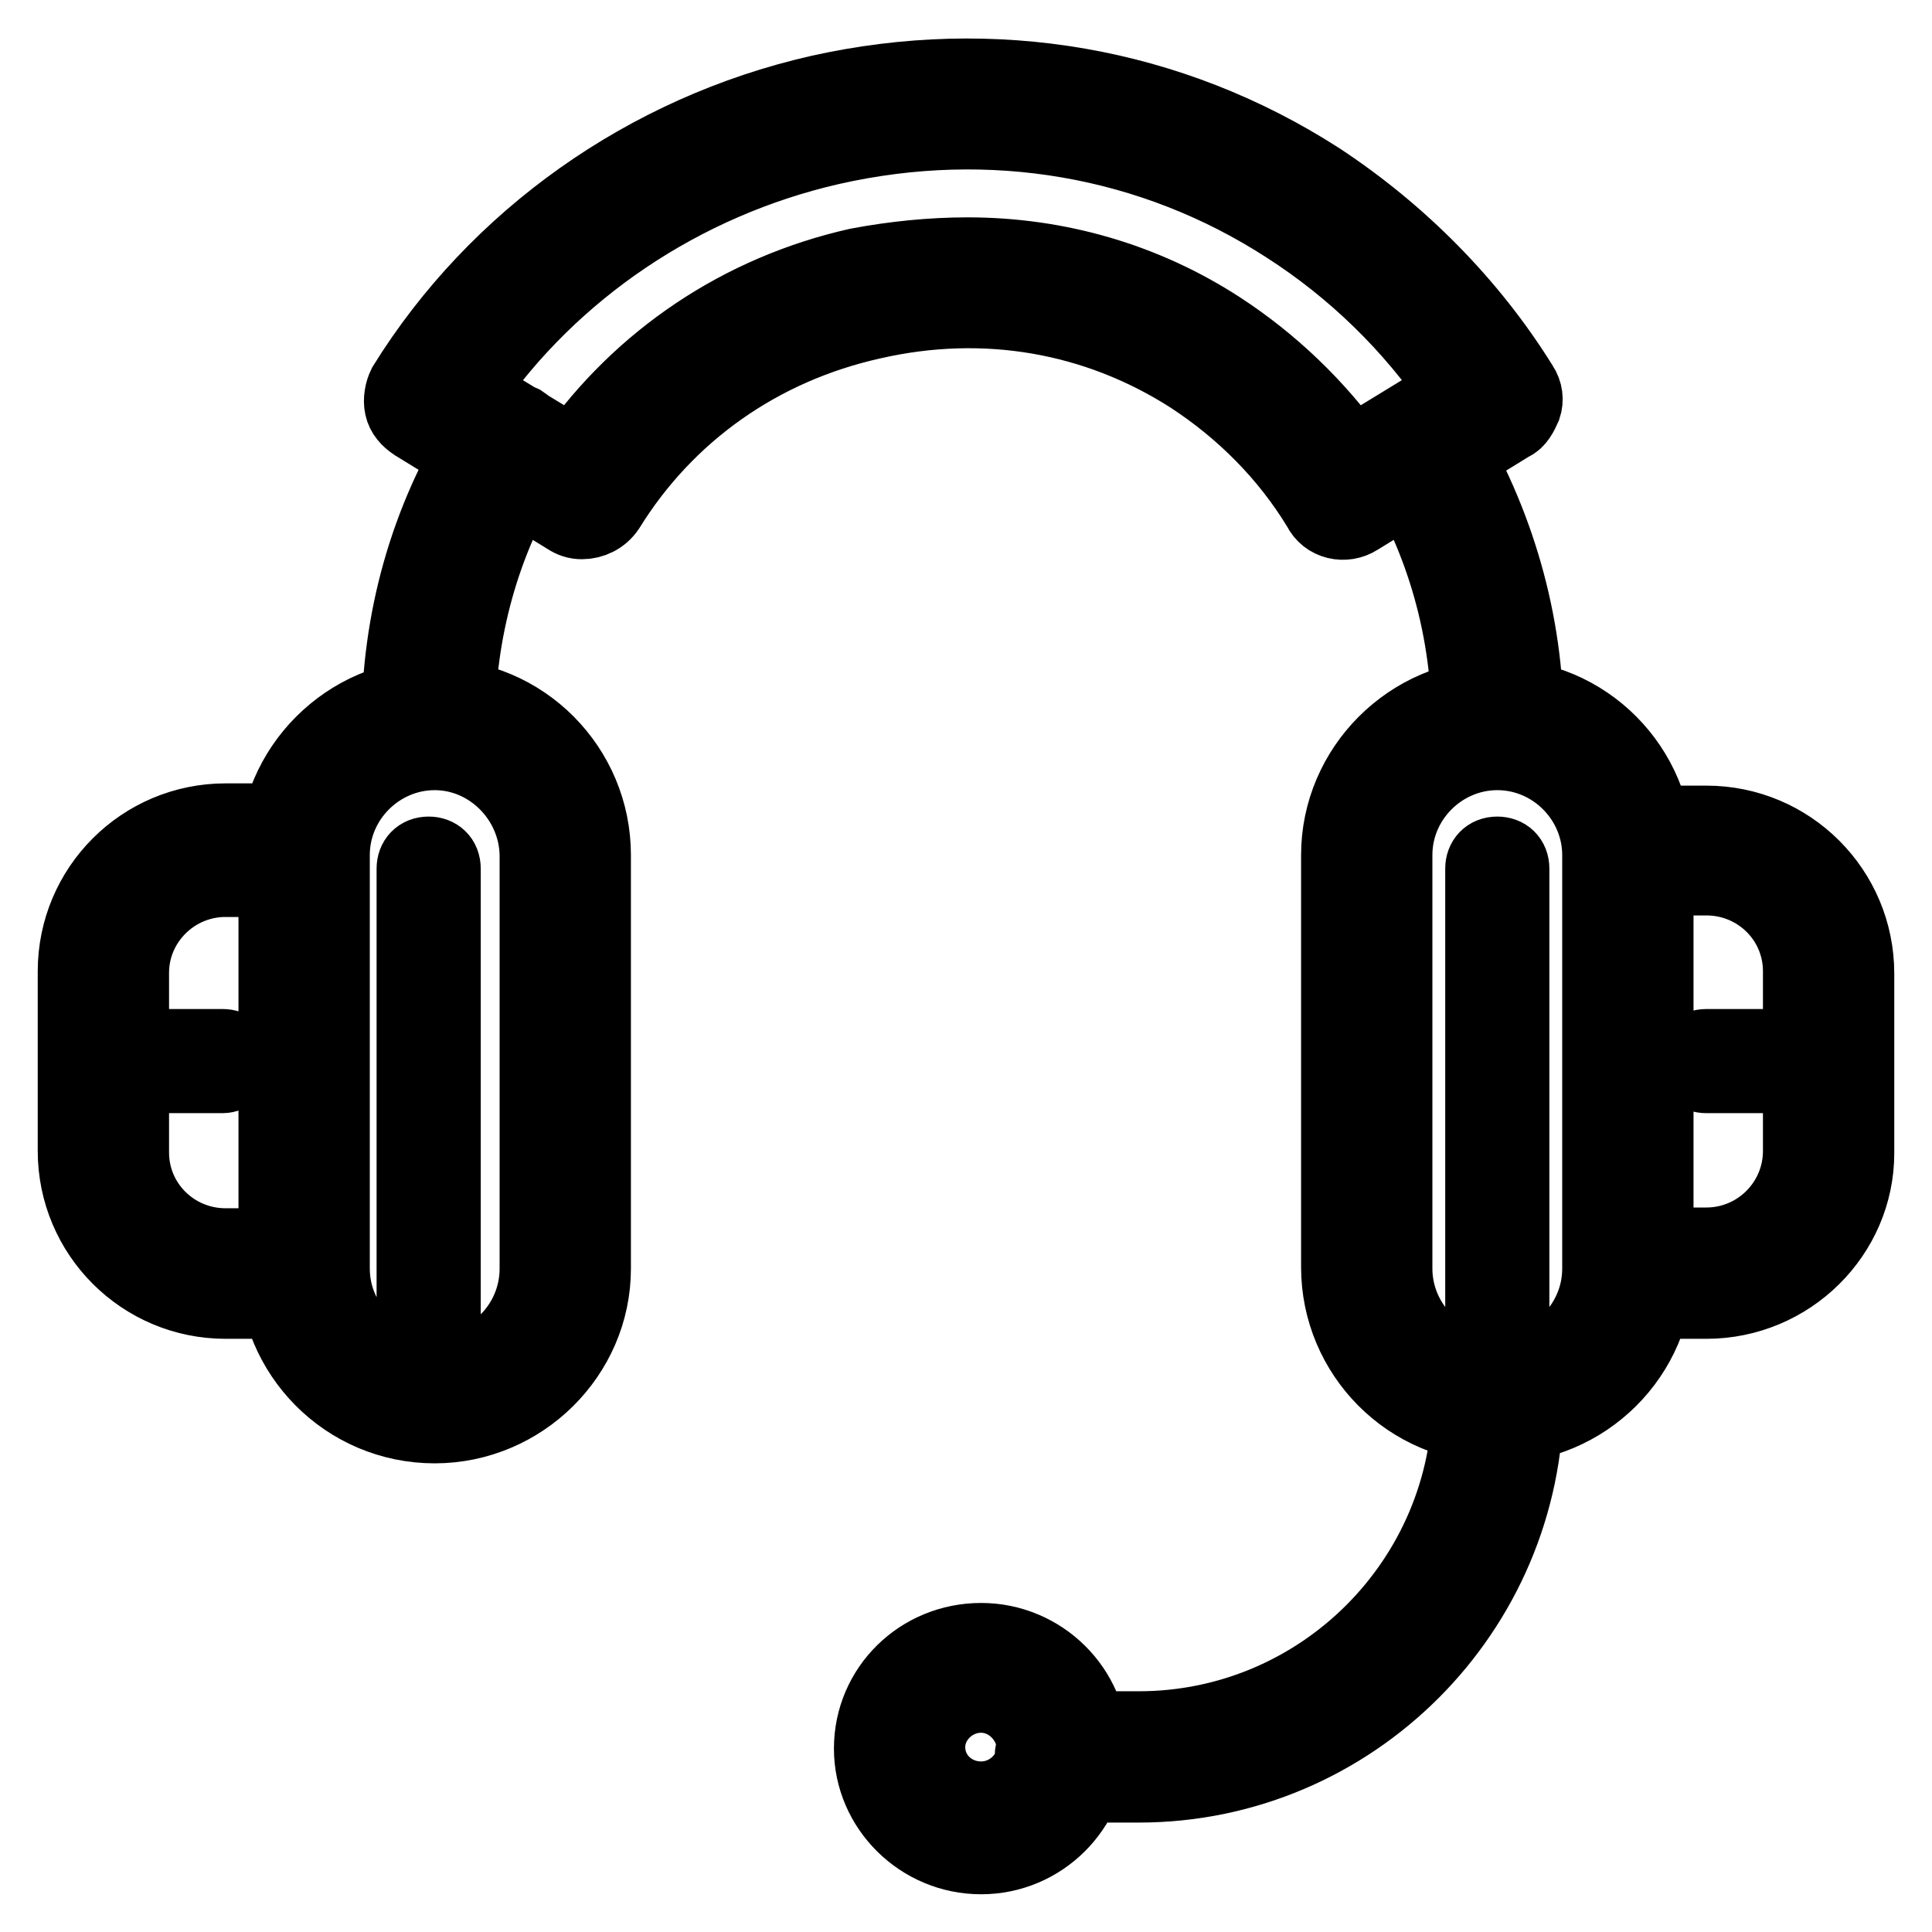 <?xml version="1.0" encoding="utf-8"?>
<!-- Svg Vector Icons : http://www.onlinewebfonts.com/icon -->
<!DOCTYPE svg PUBLIC "-//W3C//DTD SVG 1.1//EN" "http://www.w3.org/Graphics/SVG/1.1/DTD/svg11.dtd">
<svg version="1.1" xmlns="http://www.w3.org/2000/svg" xmlns:xlink="http://www.w3.org/1999/xlink" x="0px" y="0px" viewBox="0 0 256 256" enable-background="new 0 0 256 256" xml:space="preserve">
<g> <path stroke-width="10" fill-opacity="0" stroke="#000000"  d="M198.4,188.9c-11.7,0-21-9.5-21-21v-54.6c0-11.5,9.5-21,21-21c11.7,0,21,9.5,21,21v54.8 C219.4,179.5,210,188.9,198.4,188.9L198.4,188.9z M198.4,99.7c-7.4,0-13.6,6.1-13.6,13.6v54.8c0,7.4,6.1,13.6,13.6,13.6 c7.4,0,13.6-6.1,13.6-13.6v-54.8C212,105.9,205.9,99.7,198.4,99.7z M226.1,172.4h-10.4c-2,0-3.7-1.7-3.7-3.7v-55.9 c0-2,1.7-3.7,3.7-3.7h10.4c11,0,19.9,8.9,19.9,19.9v23.8C246,163.5,237.1,172.4,226.1,172.4z M219.4,165h6.7 c6.9,0,12.5-5.6,12.5-12.5v-23.8c0-6.9-5.6-12.4-12.5-12.4h-6.7V165z M57.6,188.9c-11.7,0-21-9.5-21-21v-54.6c0-11.5,9.5-21,21-21 c11.7,0,21,9.5,21,21v54.8C78.6,179.5,69.1,188.9,57.6,188.9L57.6,188.9z M57.6,99.7c-7.4,0-13.6,6.1-13.6,13.6v54.8 c0,7.4,6.1,13.6,13.6,13.6s13.6-6.1,13.6-13.6v-54.8C71.1,105.9,65,99.7,57.6,99.7z M40.3,172.4H29.9c-11,0-19.9-8.9-19.9-19.9 v-23.8c0-11,8.9-19.9,19.9-19.9h10.4c2,0,3.7,1.7,3.7,3.7v55.9C44,170.7,42.3,172.4,40.3,172.4z M29.9,116.5 c-6.9,0-12.5,5.6-12.5,12.4v23.8c0,6.9,5.6,12.4,12.5,12.4h6.7v-48.7H29.9z M198.4,99.7c-2,0-3.7-1.7-3.7-3.7 c0-12.3-3.3-24.3-9.8-34.8c-1.1-1.7-0.6-4.1,1.3-5.2c1.9-1.1,4.1-0.6,5,1.3c7.1,11.7,11,25.1,11,38.7 C202.1,98.1,200.5,99.7,198.4,99.7L198.4,99.7z M56.6,99.7c-2,0-3.7-1.7-3.7-3.7c0-13.8,3.7-27.1,11-38.7c1.1-1.7,3.3-2.2,5.2-1.3 c1.7,1.1,2.2,3.3,1.3,5.2c-6.5,10.4-9.8,22.5-9.8,34.8C60.4,98.1,58.7,99.7,56.6,99.7z M77.1,69.1c-0.7,0-1.3-0.2-1.9-0.6L55,56.1 c-0.9-0.6-1.5-1.3-1.7-2.2c-0.2-0.9,0-2,0.4-2.8c12.1-19.5,32-33.6,54.8-38.8c23.2-5.2,46.6-1.1,66.2,11.5 c10.8,7.1,20.1,16.5,26.8,27.3c0.6,0.9,0.7,1.9,0.4,2.8c-0.4,0.9-0.9,1.9-1.7,2.2l-20.3,12.5c-1.7,1.1-4.1,0.6-5-1.3 c-4.3-7.1-10.2-13-17.1-17.5c-12.5-8-27.3-10.6-42.2-7.2c-14.9,3.3-27.3,12.1-35.1,24.7C79.7,68.5,78.4,69.1,77.1,69.1L77.1,69.1z  M128.2,33.8c11.9,0,23.4,3.3,33.4,9.8c6.9,4.5,12.8,10.2,17.5,16.7l13.9-8.5c-5.9-8.7-13.6-16.2-22.5-21.9 c-17.8-11.5-39.2-15.2-60.4-10.4c-19.7,4.5-37,16.2-48.1,32.3L76,60.3c8.9-12.6,22.1-21.6,37.7-25.1 C118.5,34.3,123.4,33.8,128.2,33.8z M150.9,236.5h-10.4c-2,0-3.7-1.7-3.7-3.7s1.7-3.7,3.7-3.7h10.4c24.2,0,43.9-19.7,43.9-43.9 c0-2,1.7-3.7,3.7-3.7c2,0,3.7,1.7,3.7,3.7C202.1,213.5,179.1,236.5,150.9,236.5z M130,246c-8,0-14.5-6.5-14.5-14.3 c0-8,6.5-14.3,14.5-14.3s14.5,6.5,14.5,14.3C144.4,239.5,138,246,130,246z M130,224.6c-3.9,0-7.1,3.2-7.1,6.9 c0,3.9,3.2,6.9,7.1,6.9c3.9,0,7.1-3.2,7.1-6.9C136.9,227.8,133.8,224.6,130,224.6z M56.8,187.1c-1.1,0-1.9-0.7-1.9-1.9v-70.1 c0-1.1,0.7-1.9,1.9-1.9c1.1,0,1.9,0.7,1.9,1.9v70.1C58.7,186.3,57.8,187.1,56.8,187.1z M198.4,187.1c-1.1,0-1.9-0.7-1.9-1.9v-70.1 c0-1.1,0.7-1.9,1.9-1.9c1.1,0,1.9,0.7,1.9,1.9v70.1C200.3,186.3,199.5,187.1,198.4,187.1z M29.5,142.5H13.7c-1.1,0-1.9-0.7-1.9-1.9 c0-1.1,0.7-1.9,1.9-1.9h15.8c1.1,0,1.9,0.7,1.9,1.9C31.4,141.7,30.4,142.5,29.5,142.5z M241.9,142.5h-15.8c-1.1,0-1.9-0.7-1.9-1.9 c0-1.1,0.7-1.9,1.9-1.9h15.8c1.1,0,1.9,0.7,1.9,1.9C243.8,141.7,243,142.5,241.9,142.5z"/></g>
</svg>